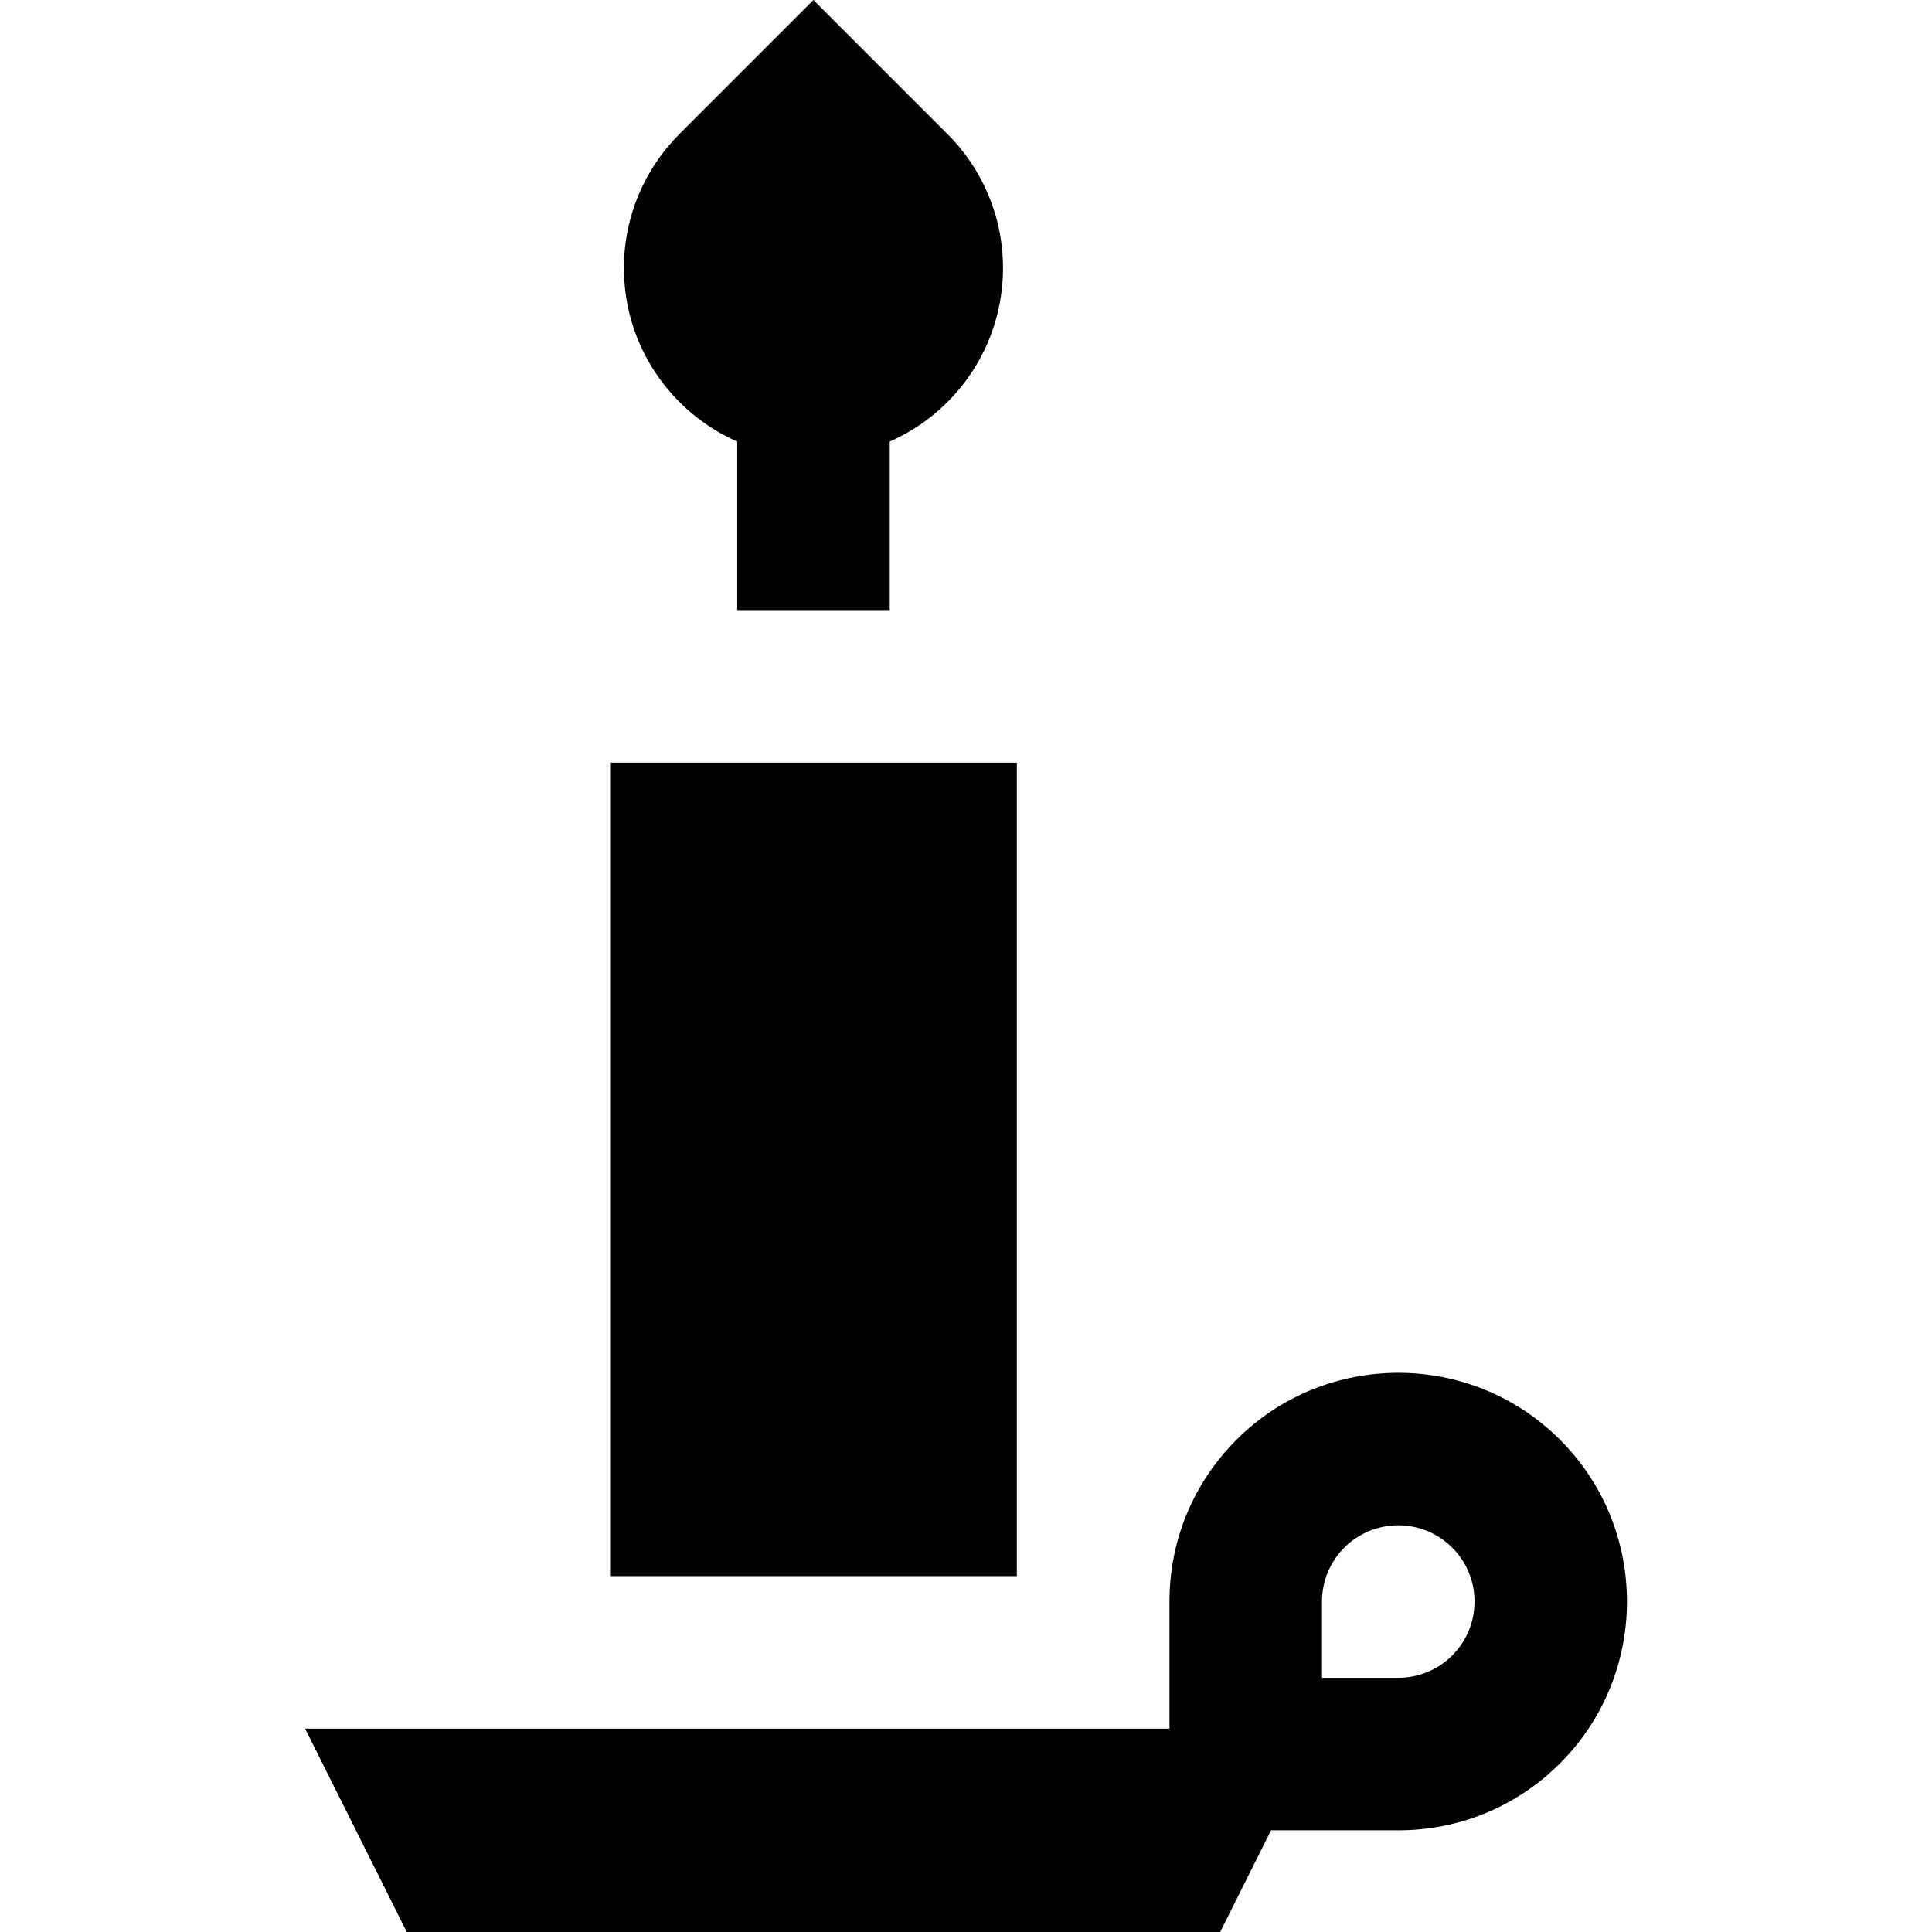 <?xml version="1.0" encoding="iso-8859-1"?>
<!-- Uploaded to: SVG Repo, www.svgrepo.com, Generator: SVG Repo Mixer Tools -->
<svg fill="#000000" version="1.1" id="Layer_1" xmlns="http://www.w3.org/2000/svg" xmlns:xlink="http://www.w3.org/1999/xlink" 
	 viewBox="0 0 511.999 511.999" xml:space="preserve">
<g>
	<g>
		<rect x="161.684" y="202.105" width="107.789" height="215.579"/>
	</g>
</g>
<g>
	<g>
		<path d="M251.095,35.518L215.579,0l-35.517,35.517c-9.089,9.089-14.712,21.647-14.712,35.517c0,20.55,12.345,38.206,30.018,45.984
			v44.667h40.421v-44.667c17.673-7.78,30.018-25.434,30.018-45.983C265.807,57.165,260.185,44.607,251.095,35.518z"/>
	</g>
</g>
<g>
	<g>
		<path d="M413.427,381.548c-23.638-23.64-62.104-23.641-85.745-0.001c-11.453,11.451-17.76,26.678-17.76,42.873v33.684H80.842
			l26.947,53.895h215.579l13.474-26.947h33.713c16.195,0,31.421-6.307,42.872-17.758
			C437.067,443.653,437.067,405.189,413.427,381.548z M384.846,438.713c-3.817,3.817-8.893,5.919-14.292,5.919h-20.211v-20.211
			c0-5.399,2.103-10.473,5.92-14.29c7.882-7.881,20.702-7.881,28.582,0c3.817,3.817,5.919,8.893,5.919,14.292
			S388.663,434.894,384.846,438.713z"/>
	</g>
</g>
</svg>